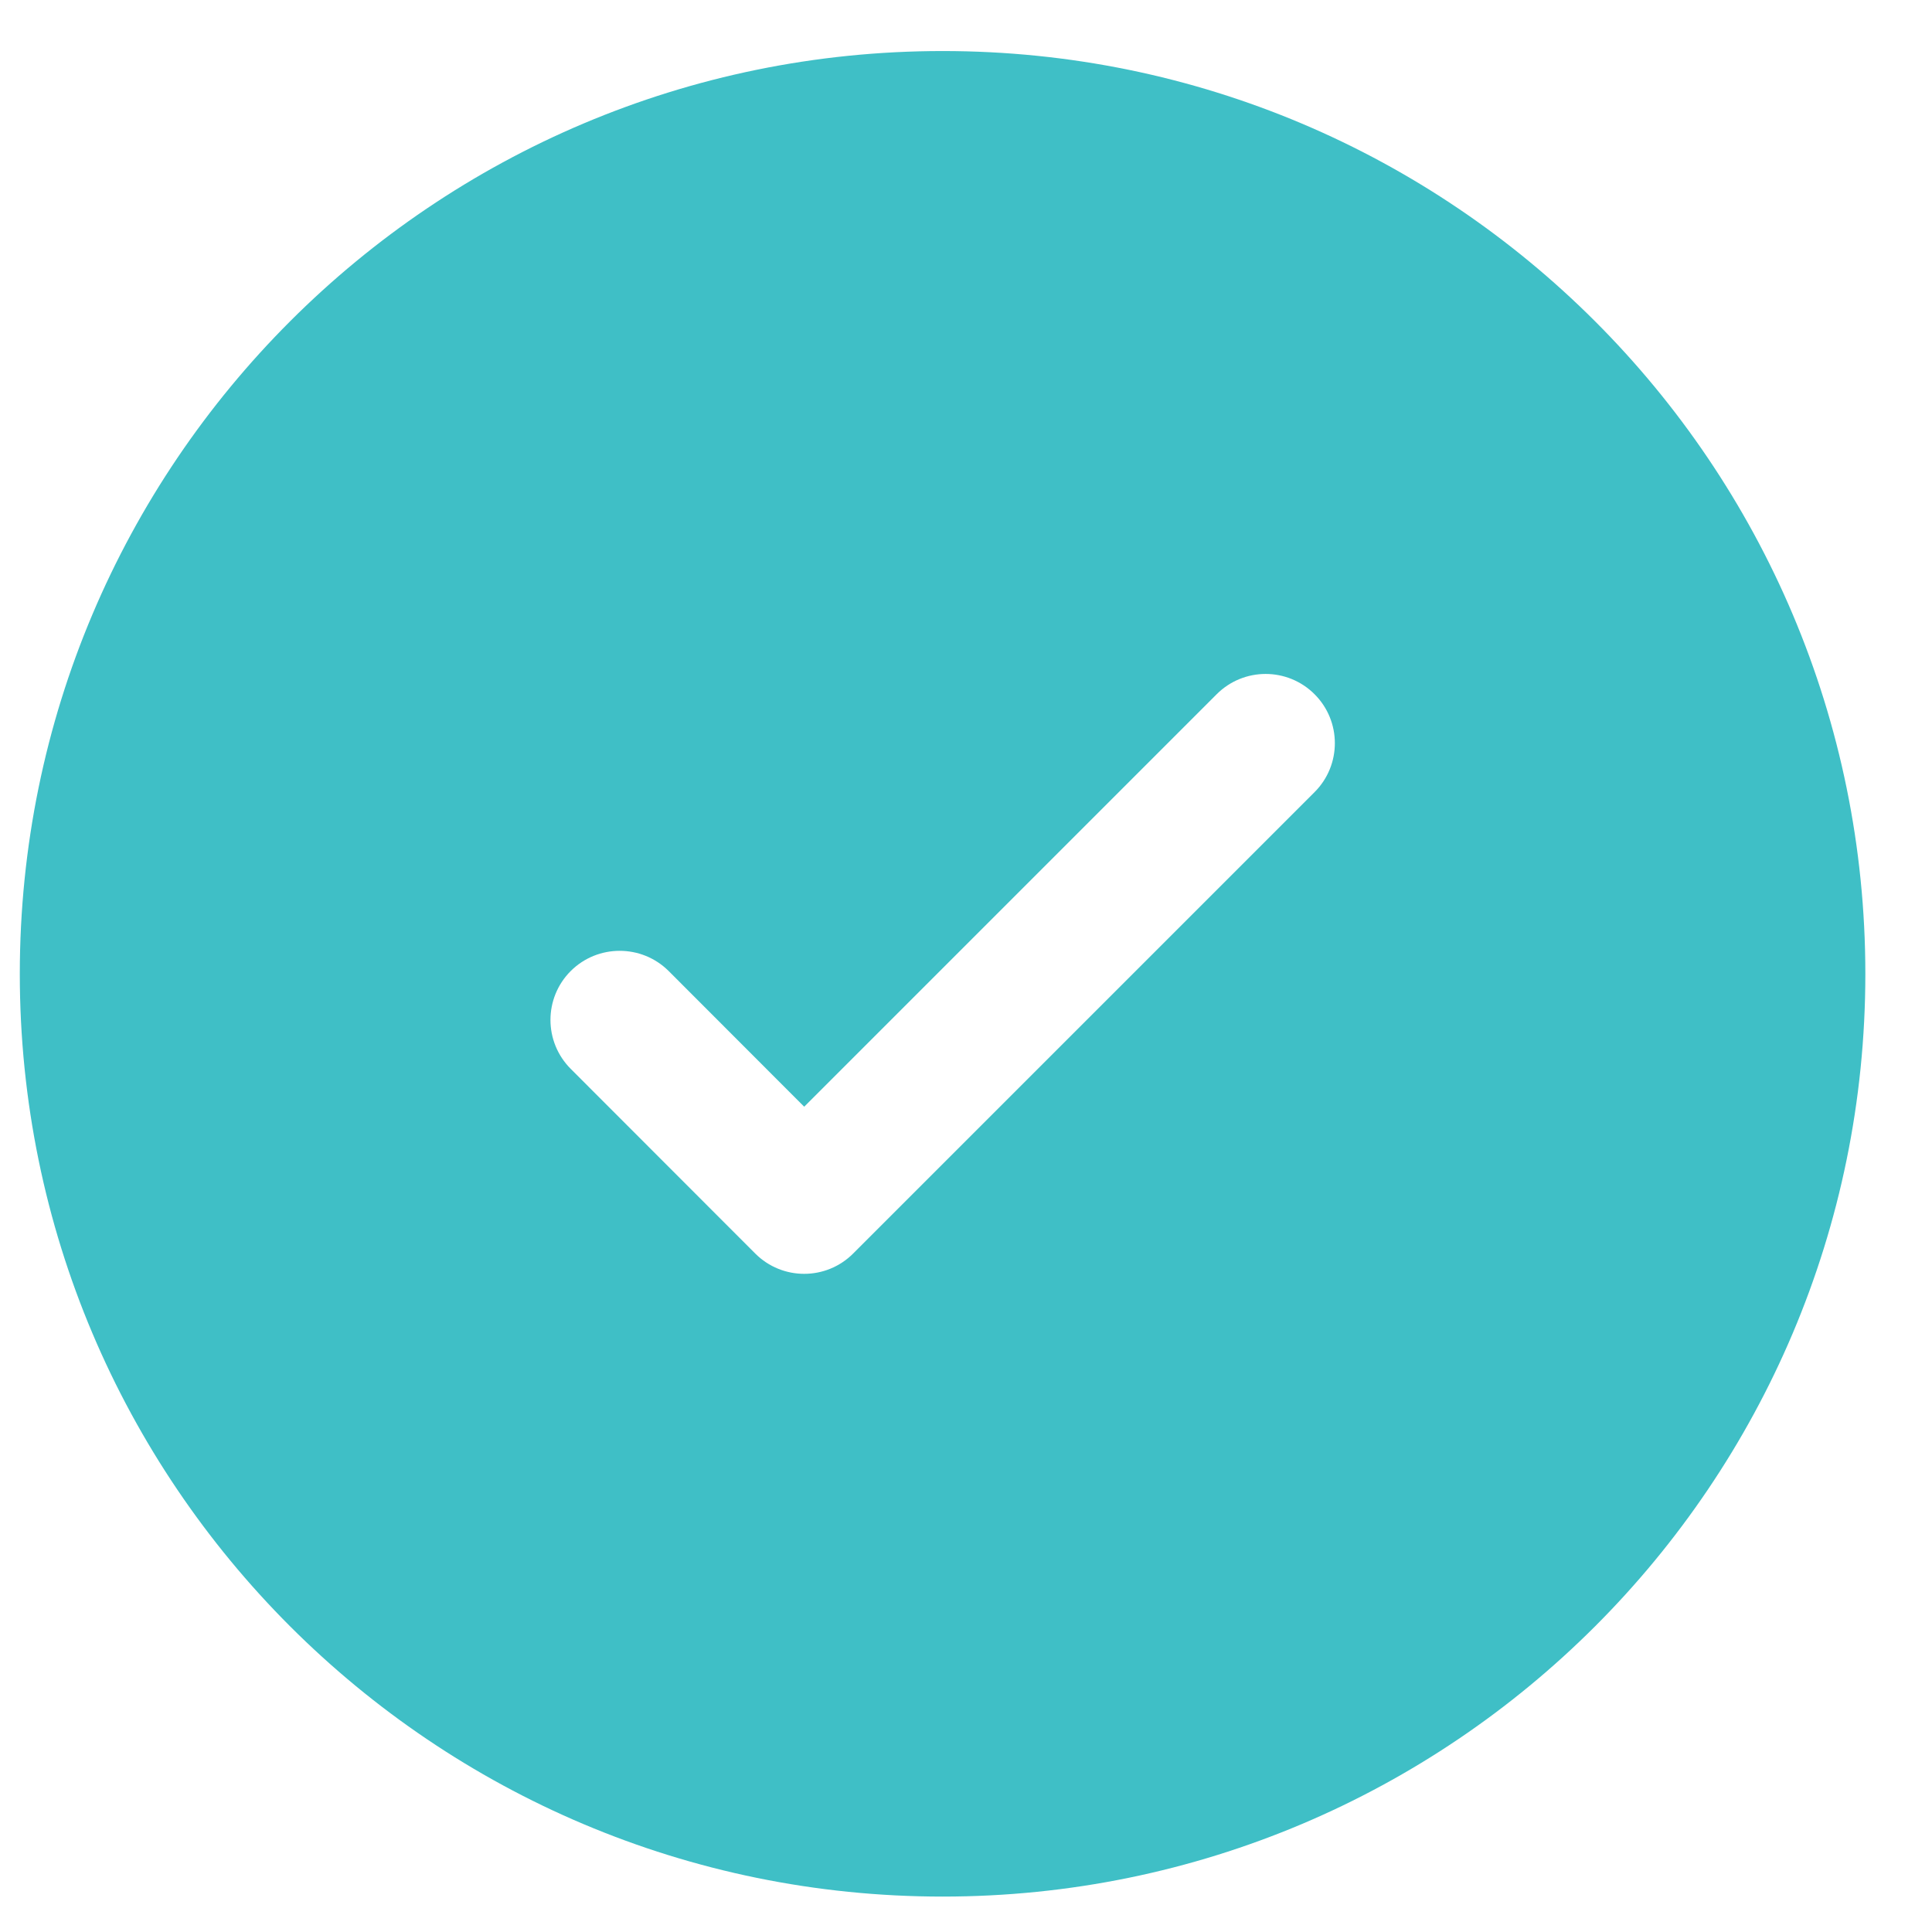 <svg fill="none" viewBox="0 0 12 12" height="12" width="12" xmlns="http://www.w3.org/2000/svg">
<path fill="#3FBFC6" d="M11.586 6.049C11.586 9.214 9.02 11.78 5.855 11.78C2.689 11.78 0.123 9.214 0.123 6.049C0.123 2.883 2.689 0.317 5.855 0.317C9.02 0.317 11.586 2.883 11.586 6.049ZM8.165 4.312C8.333 4.48 8.333 4.752 8.165 4.92L5.299 7.786C5.131 7.954 4.859 7.954 4.691 7.786L3.545 6.639C3.377 6.471 3.377 6.199 3.545 6.031C3.713 5.864 3.985 5.864 4.153 6.031L4.995 6.874L6.276 5.593L7.557 4.312C7.725 4.144 7.997 4.144 8.165 4.312Z" clip-rule="evenodd" fill-rule="evenodd"></path>
</svg>